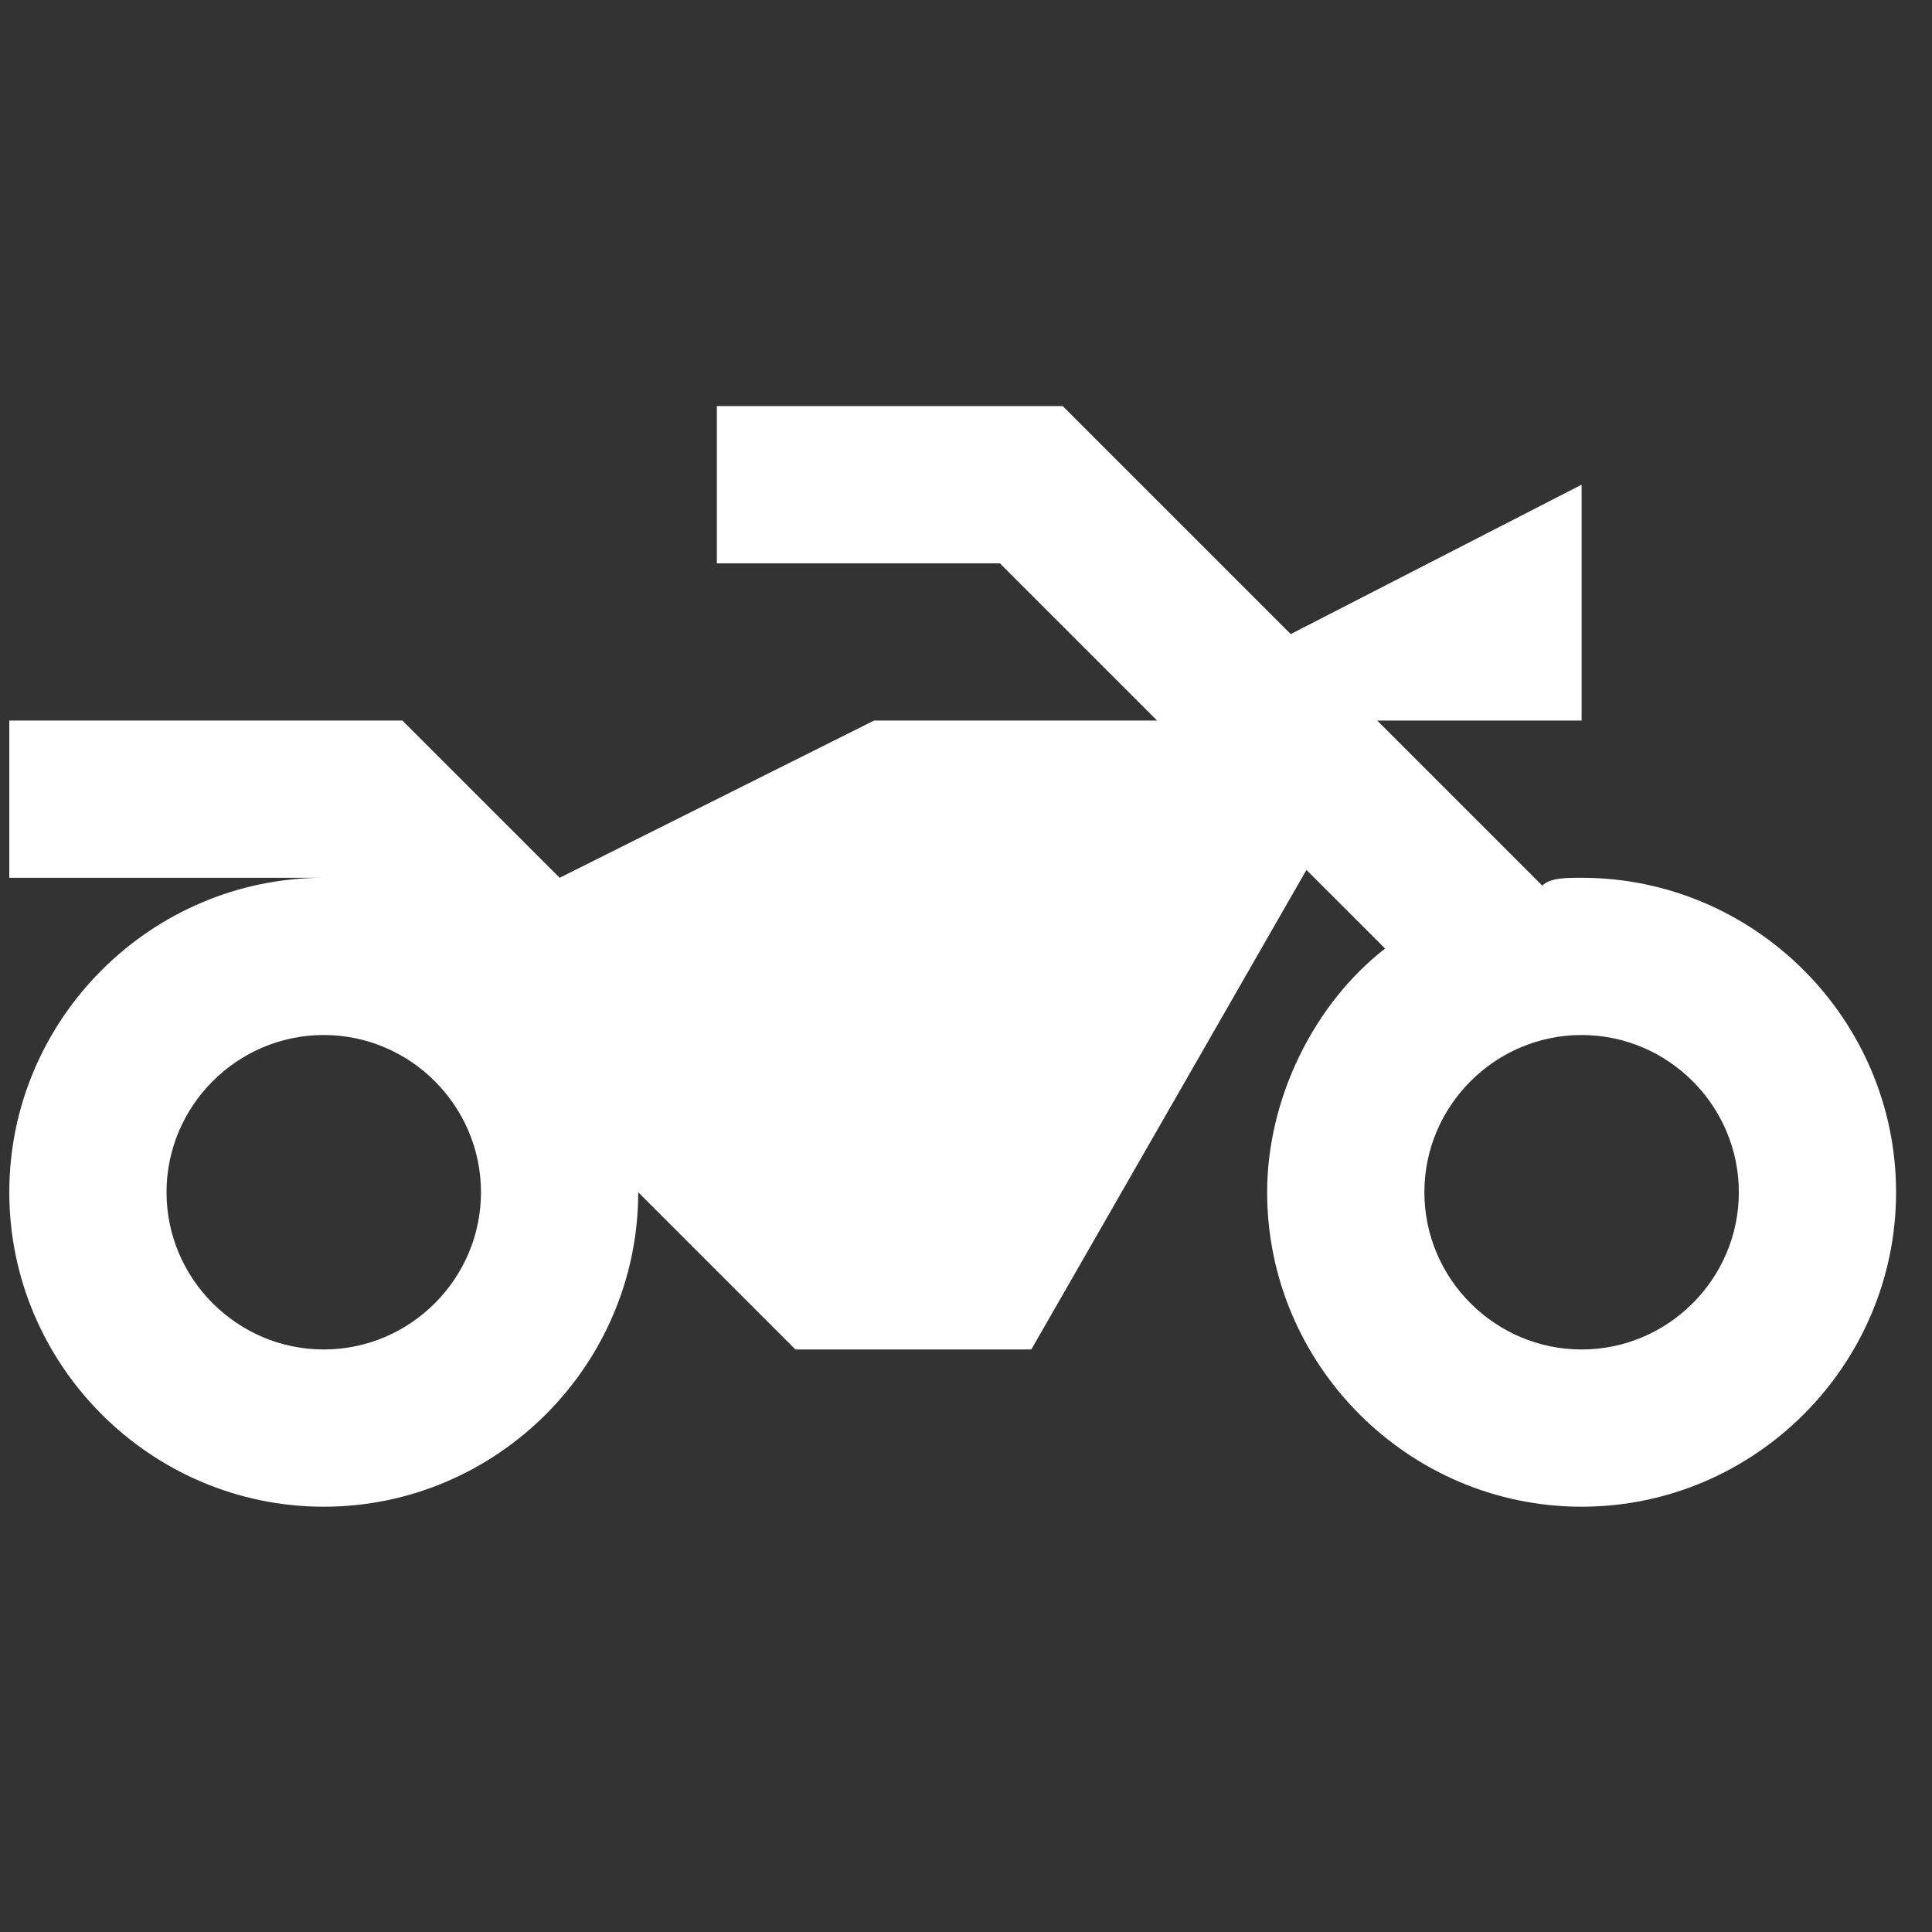 <svg width="47" height="47" viewBox="0 0 47 47" fill="none" xmlns="http://www.w3.org/2000/svg">
<rect x="0" y="0" width="47" height="47" fill="#333333" stroke="none"/>
<g id="Vehicles" clip-path="url(#clip0_2072_405)">
<path id="Vector" d="M38.476 21.354C38.094 21.354 37.711 21.354 37.52 21.545L33.504 17.529H38.476L38.476 11.791L31.4 15.425L25.854 9.879H17.439L17.439 13.704H24.324L28.149 17.529H21.264L13.614 21.354L9.789 17.529H0.226L0.226 21.354H7.876C3.669 21.354 0.226 24.796 0.226 29.004C0.226 33.212 3.669 36.654 7.876 36.654C12.084 36.654 15.526 33.212 15.526 29.004L19.351 32.829H25.089L31.782 21.163L33.695 23.075C31.974 24.414 30.826 26.709 30.826 29.004C30.826 33.212 34.269 36.654 38.476 36.654C42.684 36.654 46.126 33.212 46.126 29.004C46.126 24.796 42.684 21.354 38.476 21.354ZM7.876 32.829C5.772 32.829 4.051 31.108 4.051 29.004C4.051 26.9 5.772 25.179 7.876 25.179C9.98 25.179 11.701 26.9 11.701 29.004C11.701 31.108 9.98 32.829 7.876 32.829ZM38.476 32.829C36.372 32.829 34.651 31.108 34.651 29.004C34.651 26.9 36.372 25.179 38.476 25.179C40.58 25.179 42.301 26.9 42.301 29.004C42.301 31.108 40.58 32.829 38.476 32.829Z" fill="white"/>
</g>
<defs>
<clipPath id="clip0_2072_405">
<rect width="45.9" height="45.9" fill="white" transform="translate(0.226 0.316)"/>
</clipPath>
</defs>
</svg>
